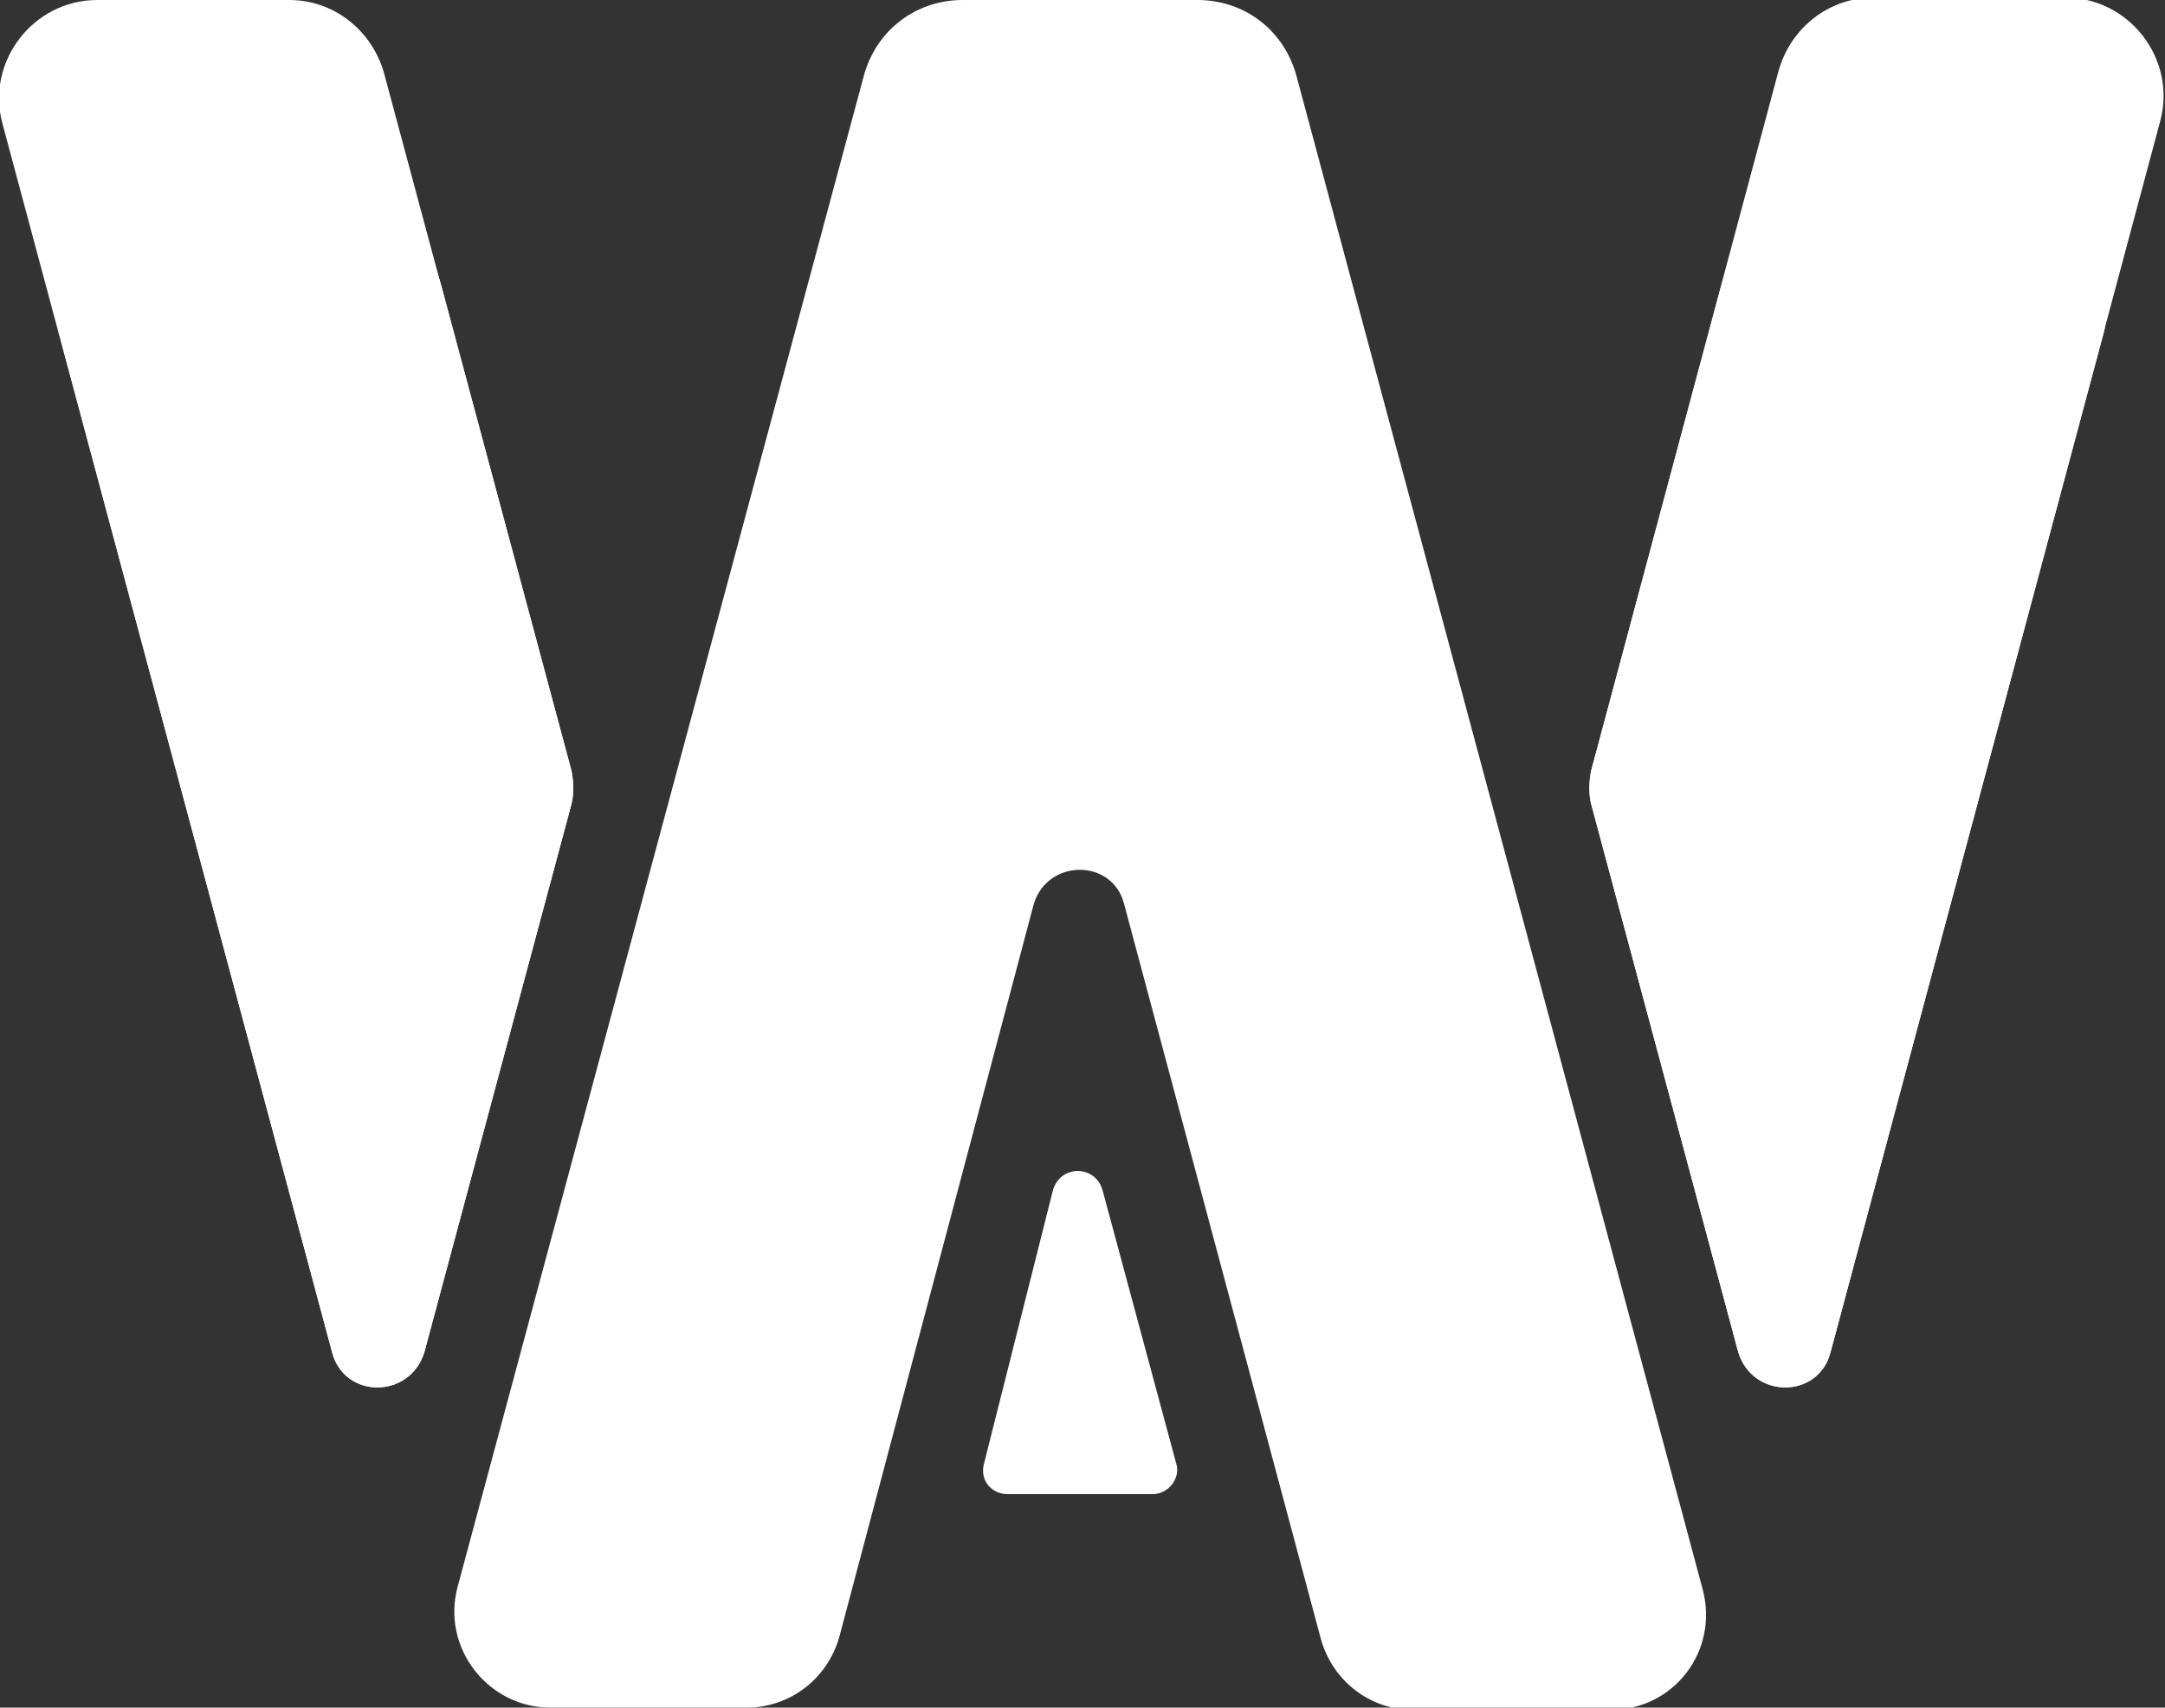 <svg version="1.1" id="Layer_1" xmlns:x="ns_extend;" xmlns:i="ns_ai;" xmlns:graph="ns_graphs;" xmlns="http://www.w3.org/2000/svg" xmlns:xlink="http://www.w3.org/1999/xlink" x="0px" y="0px" viewBox="0 0 91.3 72" style="enable-background:new 0 0 91.3 72;" xml:space="preserve">
 <rect x="0" y="0" width="91.3" height="72" fill="#333333" stroke="none"/>
 <style type="text/css">
  .st0{fill-rule:evenodd;clip-rule:evenodd;fill:#FFFFFF;}
 </style>
 <g>
  <path class="st0" d="M77.2,57c-0.5,2-3.3,2-3.9,0l-6.2-23.1c-0.1-0.4-0.1-0.9,0-1.4L72.6,12c0.5-1.8,2.1-3.1,4-3.1h8.1
		c2.7,0,4.7,2.6,4,5.2L77.2,57z M24.1,33.9c0.1-0.4,0.1-0.9,0-1.4L18.6,12c-0.5-1.8-2.1-3.1-4-3.1H6.5c-2.7,0-4.7,2.6-4,5.2L14,57
		c0.5,2,3.3,2,3.9,0L24.1,33.9z">
  </path>
  <path class="st0" d="M41.5,61.7c-0.2,0.7,0.3,1.3,1,1.3h6.1c0.7,0,1.2-0.7,1-1.3l-3.1-11.5c-0.3-1.1-1.8-1.1-2.1,0L41.5,61.7z">
  </path>
  <path class="st0" d="M35.4,69c-0.5,1.8-2.1,3-3.9,3h-8.3c-2.6,0-4.6-2.5-3.9-5.1L36.4,3.3c0.5-2,2.2-3.3,4.2-3.3h9.9
		c2,0,3.7,1.3,4.2,3.3L71.8,67c0.7,2.6-1.2,5.1-3.9,5.1h-8.3c-1.8,0-3.4-1.2-3.9-3l-8.3-31c-0.5-1.9-3.2-1.9-3.8,0L35.4,69z">
  </path>
  <path class="st0" d="M77.2,57c-0.5,2-3.3,2-3.9,0l-6.2-23.1c-0.1-0.4-0.1-0.9,0-1.4L75,3c0.5-1.8,2.1-3.1,4-3.1h8.1
		c2.7,0,4.7,2.6,4,5.2L77.2,57z M24.1,33.9c0.1-0.4,0.1-0.9,0-1.4L16.2,3.1c-0.5-1.8-2.1-3.1-4-3.1H4.1c-2.7,0-4.7,2.6-4,5.2L14,57
		c0.5,2,3.3,2,3.9,0L24.1,33.9z">
  </path>
 </g>
</svg>